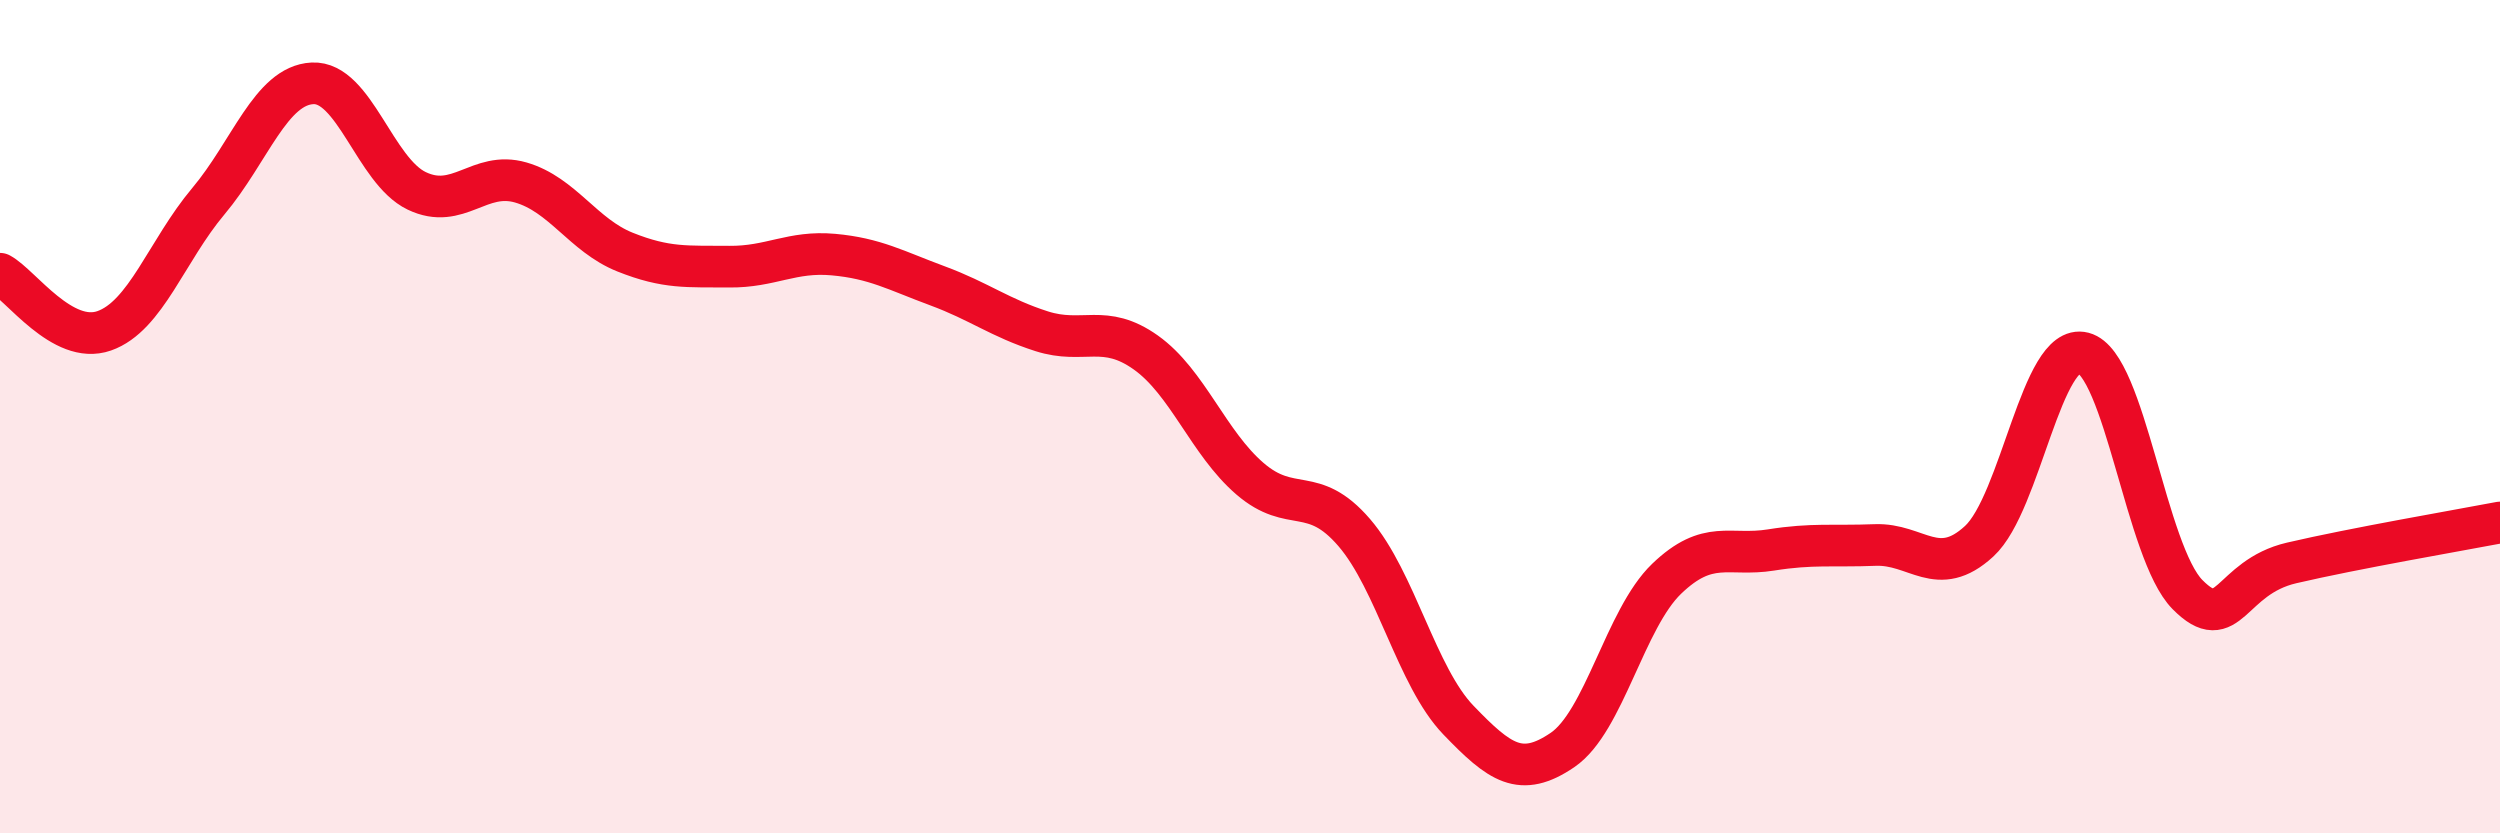 
    <svg width="60" height="20" viewBox="0 0 60 20" xmlns="http://www.w3.org/2000/svg">
      <path
        d="M 0,6.57 C 0.5,6.84 1.5,8.29 2.5,7.94 C 3.5,7.59 4,6.02 5,4.83 C 6,3.64 6.5,2.05 7.5,2 C 8.5,1.95 9,4.1 10,4.58 C 11,5.06 11.5,4.09 12.5,4.38 C 13.5,4.67 14,5.65 15,6.05 C 16,6.45 16.5,6.39 17.5,6.4 C 18.5,6.41 19,6.02 20,6.11 C 21,6.2 21.5,6.49 22.5,6.86 C 23.5,7.23 24,7.63 25,7.95 C 26,8.27 26.5,7.75 27.5,8.46 C 28.5,9.17 29,10.63 30,11.49 C 31,12.35 31.5,11.62 32.5,12.78 C 33.5,13.94 34,16.24 35,17.28 C 36,18.32 36.5,18.68 37.5,18 C 38.5,17.32 39,14.85 40,13.89 C 41,12.93 41.5,13.36 42.5,13.2 C 43.5,13.04 44,13.12 45,13.08 C 46,13.04 46.5,13.91 47.5,12.99 C 48.5,12.07 49,8.21 50,8.47 C 51,8.73 51.5,13.26 52.5,14.27 C 53.5,15.28 53.5,13.86 55,13.51 C 56.5,13.16 59,12.73 60,12.54L60 20L0 20Z"
        fill="#EB0A25"
        opacity="0.1"
        stroke-linecap="round"
        stroke-linejoin="round"
      />
      <path
        d="M 0,6.57 C 0.5,6.84 1.5,8.29 2.5,7.94 C 3.5,7.59 4,6.02 5,4.83 C 6,3.64 6.5,2.05 7.5,2 C 8.5,1.95 9,4.1 10,4.58 C 11,5.06 11.5,4.09 12.5,4.38 C 13.5,4.67 14,5.65 15,6.05 C 16,6.45 16.5,6.39 17.5,6.4 C 18.5,6.41 19,6.02 20,6.11 C 21,6.2 21.5,6.49 22.5,6.86 C 23.5,7.23 24,7.63 25,7.95 C 26,8.27 26.5,7.75 27.5,8.46 C 28.5,9.17 29,10.63 30,11.49 C 31,12.35 31.5,11.62 32.5,12.78 C 33.5,13.94 34,16.24 35,17.28 C 36,18.32 36.5,18.68 37.5,18 C 38.5,17.32 39,14.85 40,13.89 C 41,12.93 41.5,13.36 42.5,13.2 C 43.5,13.04 44,13.12 45,13.08 C 46,13.04 46.5,13.91 47.5,12.99 C 48.5,12.07 49,8.21 50,8.47 C 51,8.73 51.5,13.26 52.5,14.27 C 53.5,15.28 53.5,13.86 55,13.51 C 56.5,13.16 59,12.73 60,12.54"
        stroke="#EB0A25"
        stroke-width="1"
        fill="none"
        stroke-linecap="round"
        stroke-linejoin="round"
      />
    </svg>
  